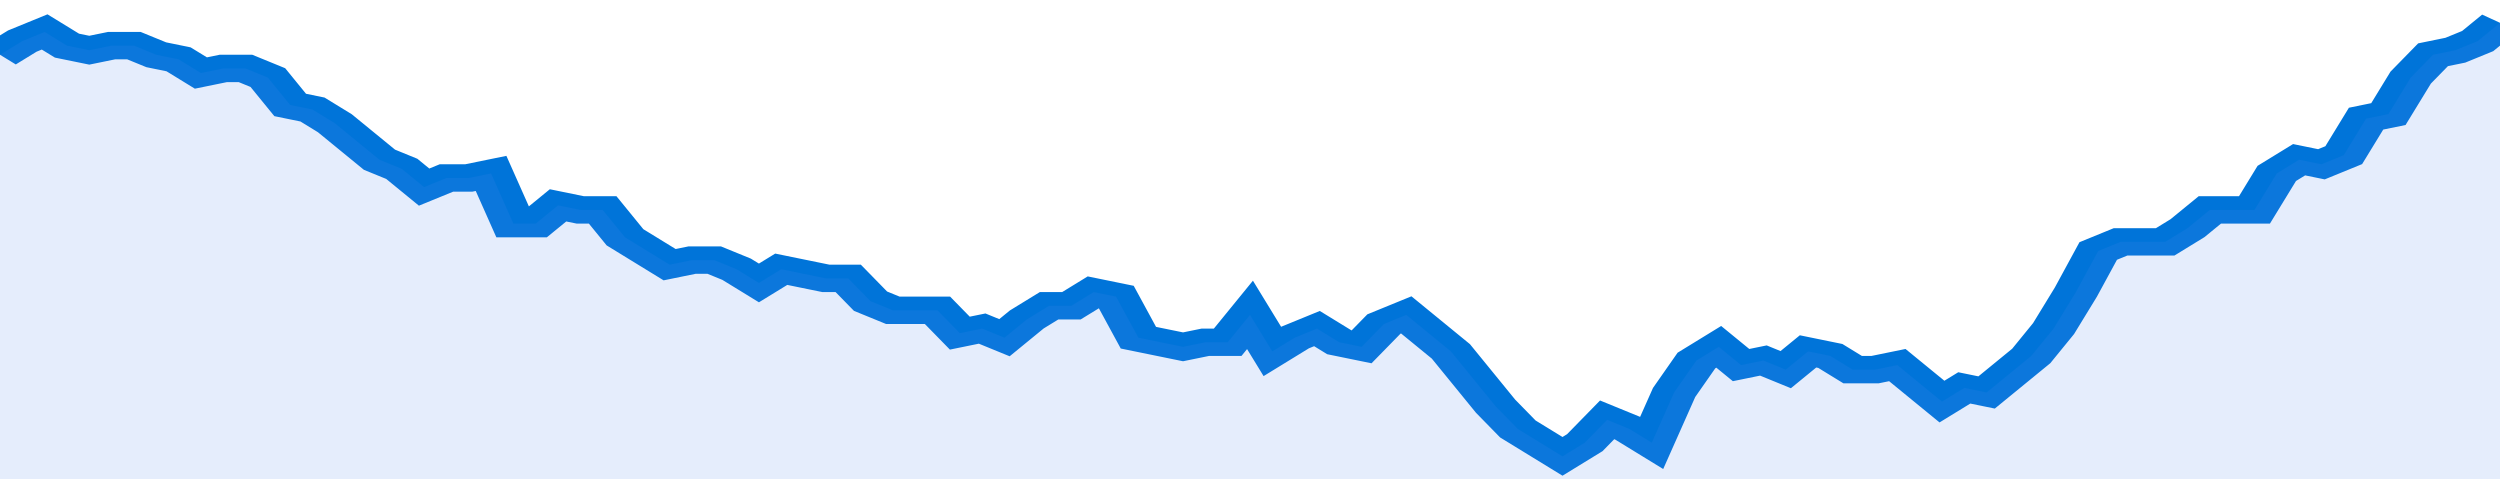 <svg xmlns="http://www.w3.org/2000/svg" viewBox="0 0 336 105" width="120" height="23" preserveAspectRatio="none">
				 <polyline fill="none" stroke="#0074d9" stroke-width="6" points="0, 12 3, 9 6, 7 9, 10 12, 11 15, 10 18, 10 21, 12 24, 13 27, 16 30, 15 33, 15 36, 17 39, 23 42, 24 45, 27 48, 31 51, 35 54, 37 57, 41 60, 39 63, 39 66, 38 69, 49 72, 49 75, 45 78, 46 81, 46 84, 52 87, 55 90, 58 93, 57 96, 57 99, 59 102, 62 105, 59 108, 60 111, 61 114, 61 117, 66 120, 68 123, 68 126, 68 129, 73 132, 72 135, 74 138, 70 141, 67 144, 67 147, 64 150, 65 153, 74 156, 75 159, 76 162, 75 165, 75 168, 69 171, 77 174, 74 177, 72 180, 75 183, 76 186, 71 189, 69 192, 73 195, 77 198, 83 201, 89 204, 94 207, 97 210, 100 213, 97 216, 92 219, 94 222, 97 225, 86 228, 79 231, 76 234, 80 237, 79 240, 81 243, 77 246, 78 249, 81 252, 81 255, 80 258, 84 261, 88 264, 85 267, 86 270, 82 273, 78 276, 72 279, 64 282, 55 285, 53 288, 53 291, 53 294, 50 297, 46 300, 46 303, 46 306, 38 309, 35 312, 36 315, 34 318, 26 321, 25 324, 17 327, 12 330, 11 333, 9 336, 5 336, 5 "> </polyline>
				 <polygon fill="#5085ec" opacity="0.15" points="0, 105 0, 12 3, 9 6, 7 9, 10 12, 11 15, 10 18, 10 21, 12 24, 13 27, 16 30, 15 33, 15 36, 17 39, 23 42, 24 45, 27 48, 31 51, 35 54, 37 57, 41 60, 39 63, 39 66, 38 69, 49 72, 49 75, 45 78, 46 81, 46 84, 52 87, 55 90, 58 93, 57 96, 57 99, 59 102, 62 105, 59 108, 60 111, 61 114, 61 117, 66 120, 68 123, 68 126, 68 129, 73 132, 72 135, 74 138, 70 141, 67 144, 67 147, 64 150, 65 153, 74 156, 75 159, 76 162, 75 165, 75 168, 69 171, 77 174, 74 177, 72 180, 75 183, 76 186, 71 189, 69 192, 73 195, 77 198, 83 201, 89 204, 94 207, 97 210, 100 213, 97 216, 92 219, 94 222, 97 225, 86 228, 79 231, 76 234, 80 237, 79 240, 81 243, 77 246, 78 249, 81 252, 81 255, 80 258, 84 261, 88 264, 85 267, 86 270, 82 273, 78 276, 72 279, 64 282, 55 285, 53 288, 53 291, 53 294, 50 297, 46 300, 46 303, 46 306, 38 309, 35 312, 36 315, 34 318, 26 321, 25 324, 17 327, 12 330, 11 333, 9 336, 5 336, 105 "></polygon>
			</svg>